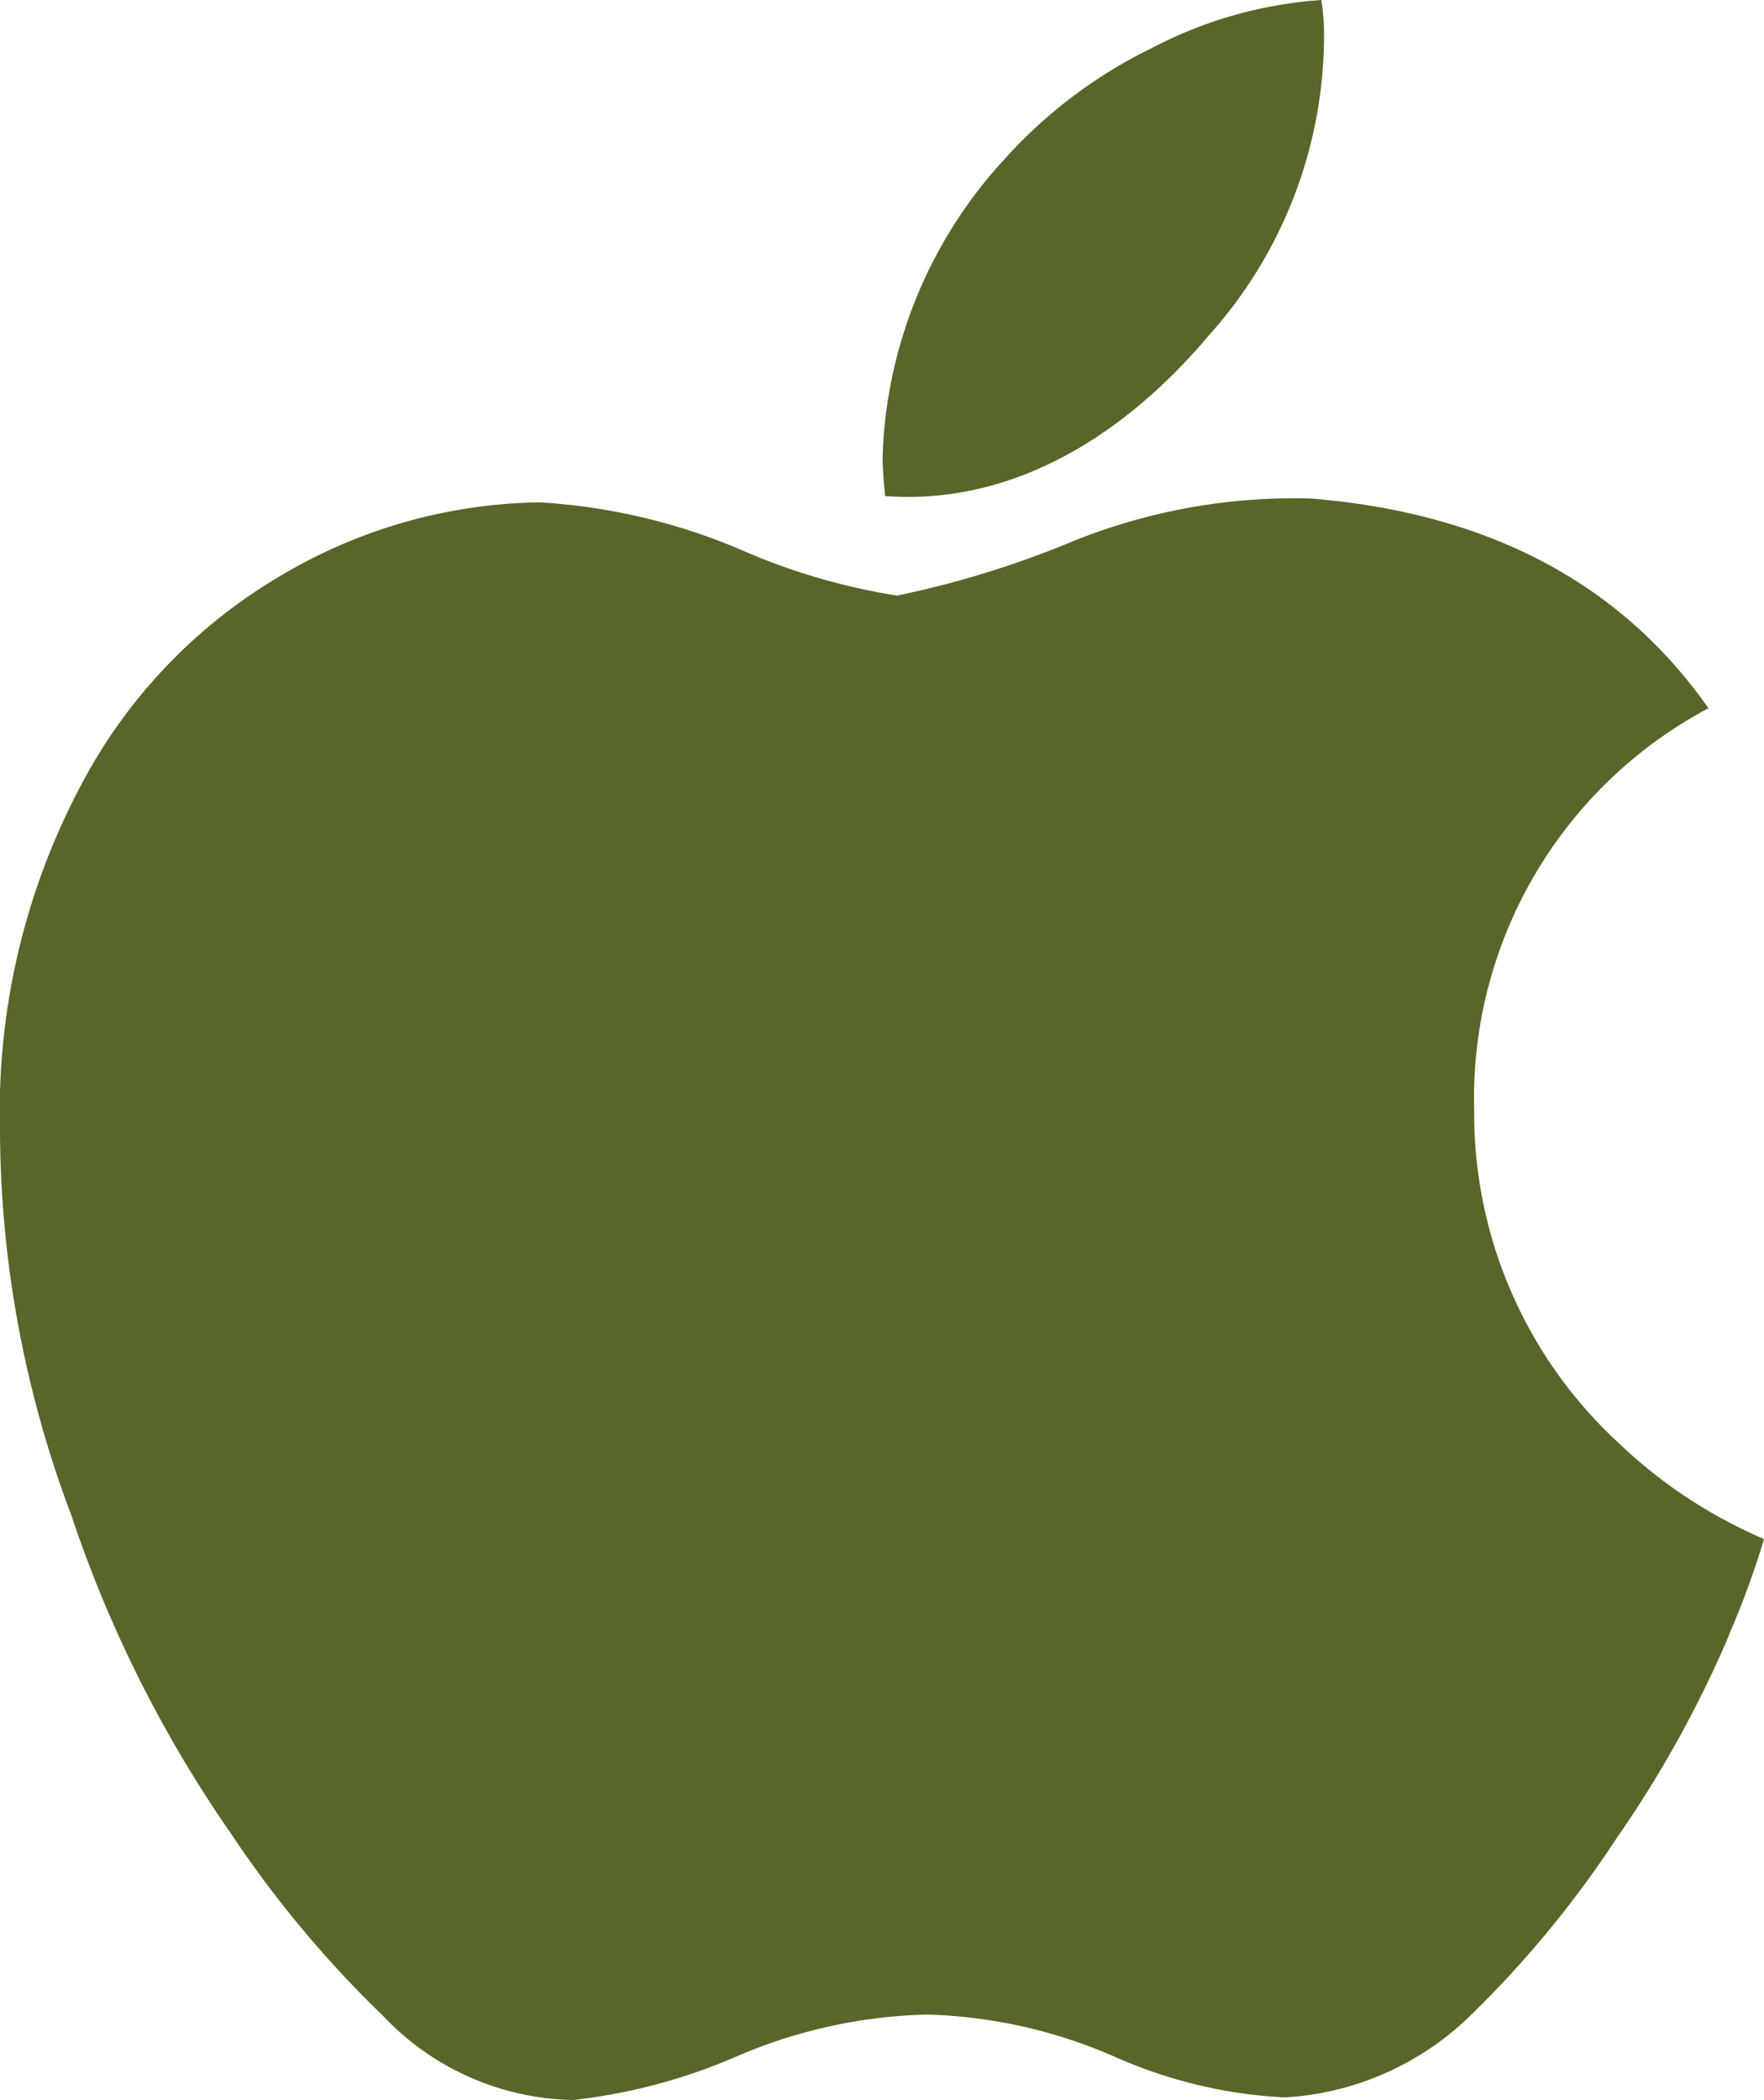 <svg xmlns="http://www.w3.org/2000/svg" width="38.757" height="46.125" viewBox="0 0 38.757 46.125">
  <path id="apple-green" d="M37.989,35.913a25.02,25.02,0,0,1-2.474,4.464,23.226,23.226,0,0,1-3.185,3.867,6.37,6.37,0,0,1-4.095,1.82,10.462,10.462,0,0,1-3.782-.91,11.033,11.033,0,0,0-4.066-.91,11.222,11.222,0,0,0-4.18.91,12.487,12.487,0,0,1-3.611.967,5.884,5.884,0,0,1-4.18-1.848A24.177,24.177,0,0,1,5.09,40.292a27.528,27.528,0,0,1-3.526-7.023A24.091,24.091,0,0,1,0,24.852a15.289,15.289,0,0,1,1.99-7.99A11.566,11.566,0,0,1,6.2,12.625a11.4,11.4,0,0,1,5.659-1.592,13.24,13.24,0,0,1,4.379,1.024,14.018,14.018,0,0,0,3.469,1.024,21.2,21.2,0,0,0,3.867-1.194,12.981,12.981,0,0,1,5.232-.938c3.867.313,6.8,1.848,8.73,4.606a9.7,9.7,0,0,0-5.147,8.815A9.846,9.846,0,0,0,35.572,31.7a10.7,10.7,0,0,0,3.185,2.1,18.622,18.622,0,0,1-.768,2.1Zm-8.9-35a9.863,9.863,0,0,1-2.531,6.455c-1.99,2.36-4.464,3.725-7.109,3.526a8.612,8.612,0,0,1-.057-.881A10.1,10.1,0,0,1,22.066,3.5a10.582,10.582,0,0,1,3.242-2.445A9.387,9.387,0,0,1,29.032,0a5.046,5.046,0,0,1,.057.91Z" fill="#566729"/>
</svg>
